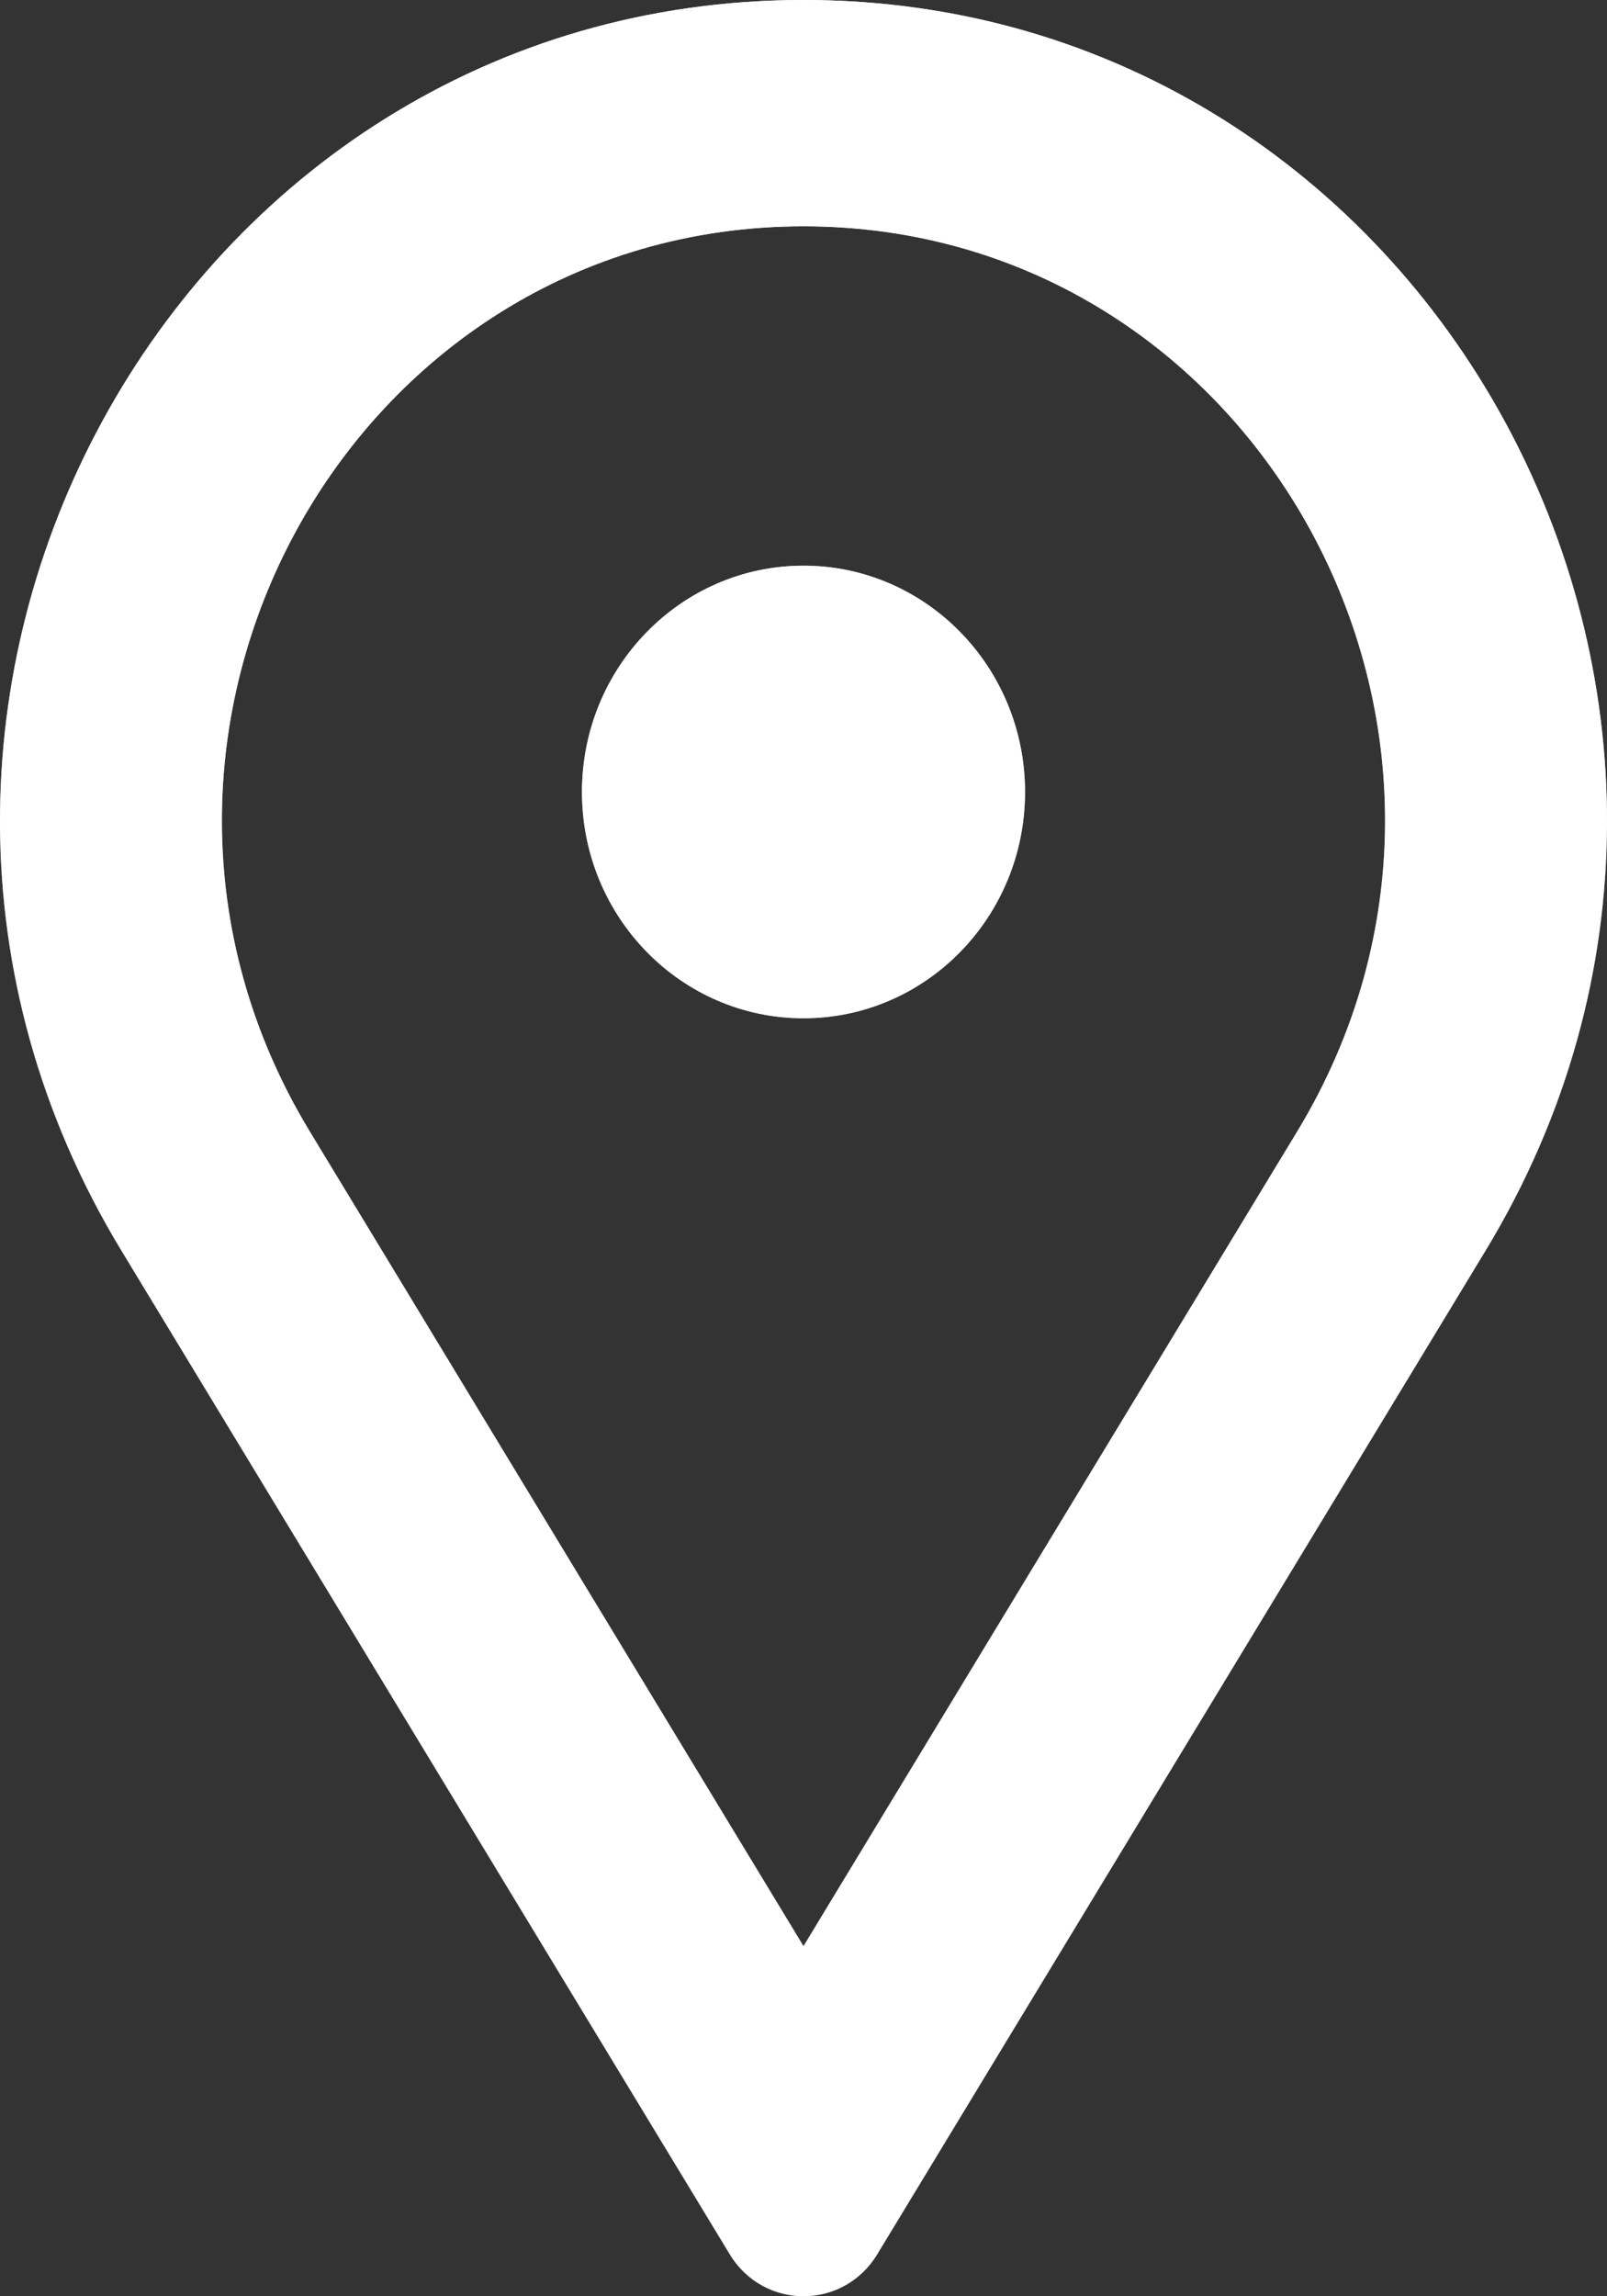 <svg width="14" height="20" viewBox="0 0 14 20" fill="none" xmlns="http://www.w3.org/2000/svg">
<rect x="0" y="0" width="14" height="20" fill="#333333" stroke="none"/>
<path fill-rule="evenodd" clip-rule="evenodd" d="M11.301 9.855L7 16.95L2.699 9.855C0.612 6.414 3.036 1.971 7 1.971C10.964 1.971 13.387 6.414 11.301 9.855ZM1.058 10.893C-1.825 6.138 1.524 0 7 0C12.476 0 15.825 6.138 12.942 10.893L7.643 19.634C7.347 20.122 6.653 20.122 6.357 19.634L1.058 10.893ZM7 4.927C5.934 4.927 5.07 5.81 5.07 6.898C5.07 7.987 5.934 8.869 7 8.869C8.066 8.869 8.93 7.987 8.93 6.898C8.93 5.81 8.066 4.927 7 4.927Z" fill="white"/>
<path fill-rule="evenodd" clip-rule="evenodd" d="M11.301 9.855L7 16.95L2.699 9.855C0.612 6.414 3.036 1.971 7 1.971C10.964 1.971 13.387 6.414 11.301 9.855ZM1.058 10.893C-1.825 6.138 1.524 0 7 0C12.476 0 15.825 6.138 12.942 10.893L7.643 19.634C7.347 20.122 6.653 20.122 6.357 19.634L1.058 10.893ZM7 4.927C5.934 4.927 5.07 5.81 5.07 6.898C5.07 7.987 5.934 8.869 7 8.869C8.066 8.869 8.93 7.987 8.93 6.898C8.93 5.81 8.066 4.927 7 4.927Z" fill="url(#paint0_linear)"/>
<defs>
<linearGradient id="paint0_linear" x1="7" y1="0" x2="7" y2="20" gradientUnits="userSpaceOnUse">
<stop stop-color="white"/>
<stop offset="1" stop-color="white" stop-opacity="0"/>
</linearGradient>
</defs>
</svg>
